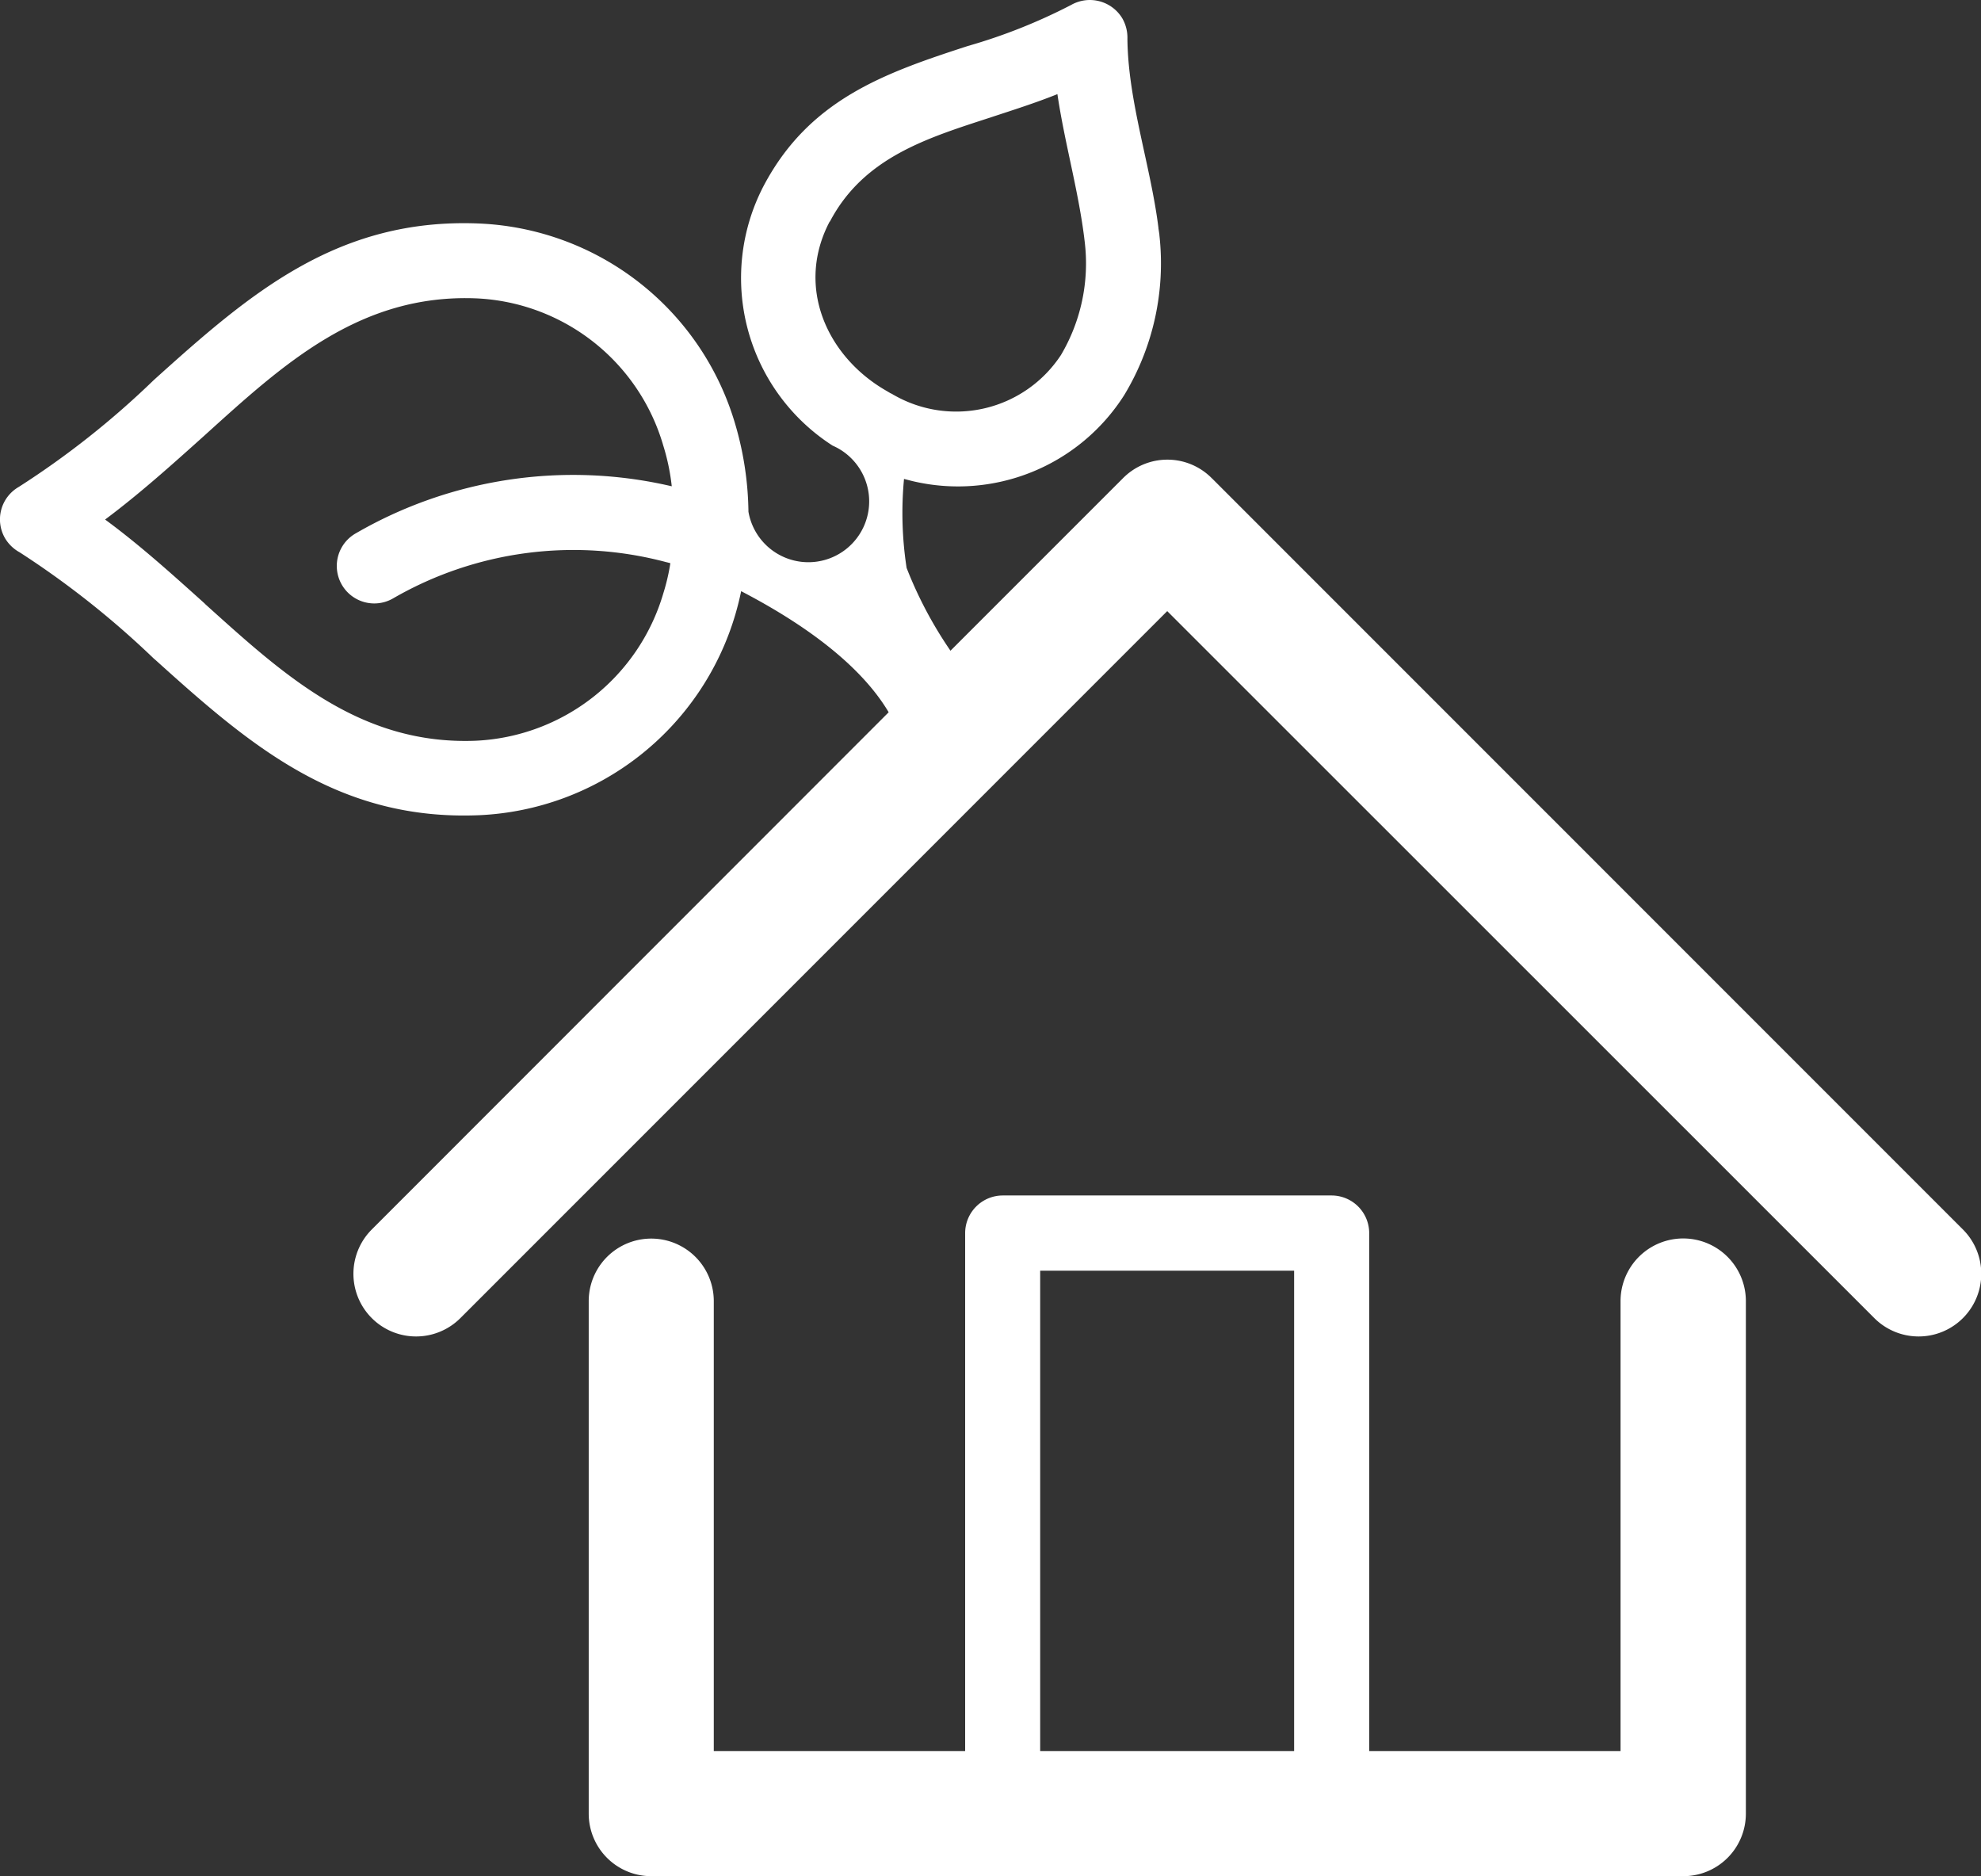 <svg xmlns="http://www.w3.org/2000/svg" width="89.433" height="84.683" viewBox="0 0 89.433 84.683">
  <rect x="0" y="0" width="89.433" height="84.683" fill="#333333" stroke="none"/>
  <path id="policies-icon3" d="M4762.32,5122.021a2.829,2.829,0,1,1,5.658,0v23.131a2.823,2.823,0,0,1-2.823,2.824h-46.594a2.822,2.822,0,0,1-2.823-2.824v-23.131a2.823,2.823,0,1,1,5.646,0v20.308h11.348v-23.377a1.7,1.7,0,0,1,1.694-1.7h14.853a1.7,1.7,0,0,1,1.694,1.7v23.377h11.347v-20.308Zm-30.249-29.355a18.427,18.427,0,0,1-1.982-3.74,16.341,16.341,0,0,1-.117-4.016l.33.085a8.893,8.893,0,0,0,9.611-3.868,11.488,11.488,0,0,0,1.588-7.224h0v-.022l-.043-.287h0v-.021c-.351-2.813-1.375-5.711-1.4-8.535a1.758,1.758,0,0,0-.224-.905,1.711,1.711,0,0,0-2.313-.619,25.11,25.11,0,0,1-4.667,1.855c-3.771,1.225-7.181,2.418-9.238,6.35h0a8.991,8.991,0,0,0,3.133,11.688,2.745,2.745,0,1,1-3.8,2.983,14.585,14.585,0,0,0-.6-3.963,12.607,12.607,0,0,0-11.561-9.046c-6.424-.267-10.4,3.207-14.683,7.064a38.915,38.915,0,0,1-6.1,4.827,1.691,1.691,0,0,0-.619,2.312,1.734,1.734,0,0,0,.662.639,40.23,40.23,0,0,1,6.061,4.8l.065.054c4.251,3.836,8.225,7.277,14.618,7.011a12.647,12.647,0,0,0,11.561-9.046c.1-.342.192-.7.266-1.066,1.672.874,5.082,2.8,6.66,5.466l-23.335,23.345a2.826,2.826,0,0,0,4,4l31.911-31.911,31.922,31.911a2.826,2.826,0,0,0,4-4l-33.861-33.862-.054-.052a2.817,2.817,0,0,0-4,0l-7.789,7.788Zm-2.568-11.55h-.011l-.02-.021h-.011l-.022-.021h-.01l-.022-.011-.022-.01-.009-.011h-.022l-.011-.011-.181-.107c-2.663-1.534-4.1-4.677-2.547-7.629h.011c1.534-2.918,4.433-3.781,7.278-4.709,1-.33,2.014-.65,2.993-1.044.32,2.163.928,4.273,1.205,6.435h0l.032.267h0a8.119,8.119,0,0,1-1.076,5.072,5.661,5.661,0,0,1-7.555,1.8Zm-10.239,7.555.16.042a9.444,9.444,0,0,1-.319,1.364,9.274,9.274,0,0,1-8.451,6.649c-5.23.213-8.683-2.973-12.21-6.148l-.064-.064c-1.459-1.311-2.909-2.621-4.475-3.771,1.556-1.162,3.016-2.473,4.475-3.783,3.548-3.208,7.011-6.414,12.285-6.2a9.225,9.225,0,0,1,8.44,6.649,9.708,9.708,0,0,1,.382,1.833,19.581,19.581,0,0,0-14.277,2.131,1.692,1.692,0,1,0,1.694,2.93,16.268,16.268,0,0,1,12.36-1.63Zm16.855,53.658h11.465v-21.683h-11.465Z" transform="translate(-4689.16 -5063.293)" fill="#fff"/>
</svg>
